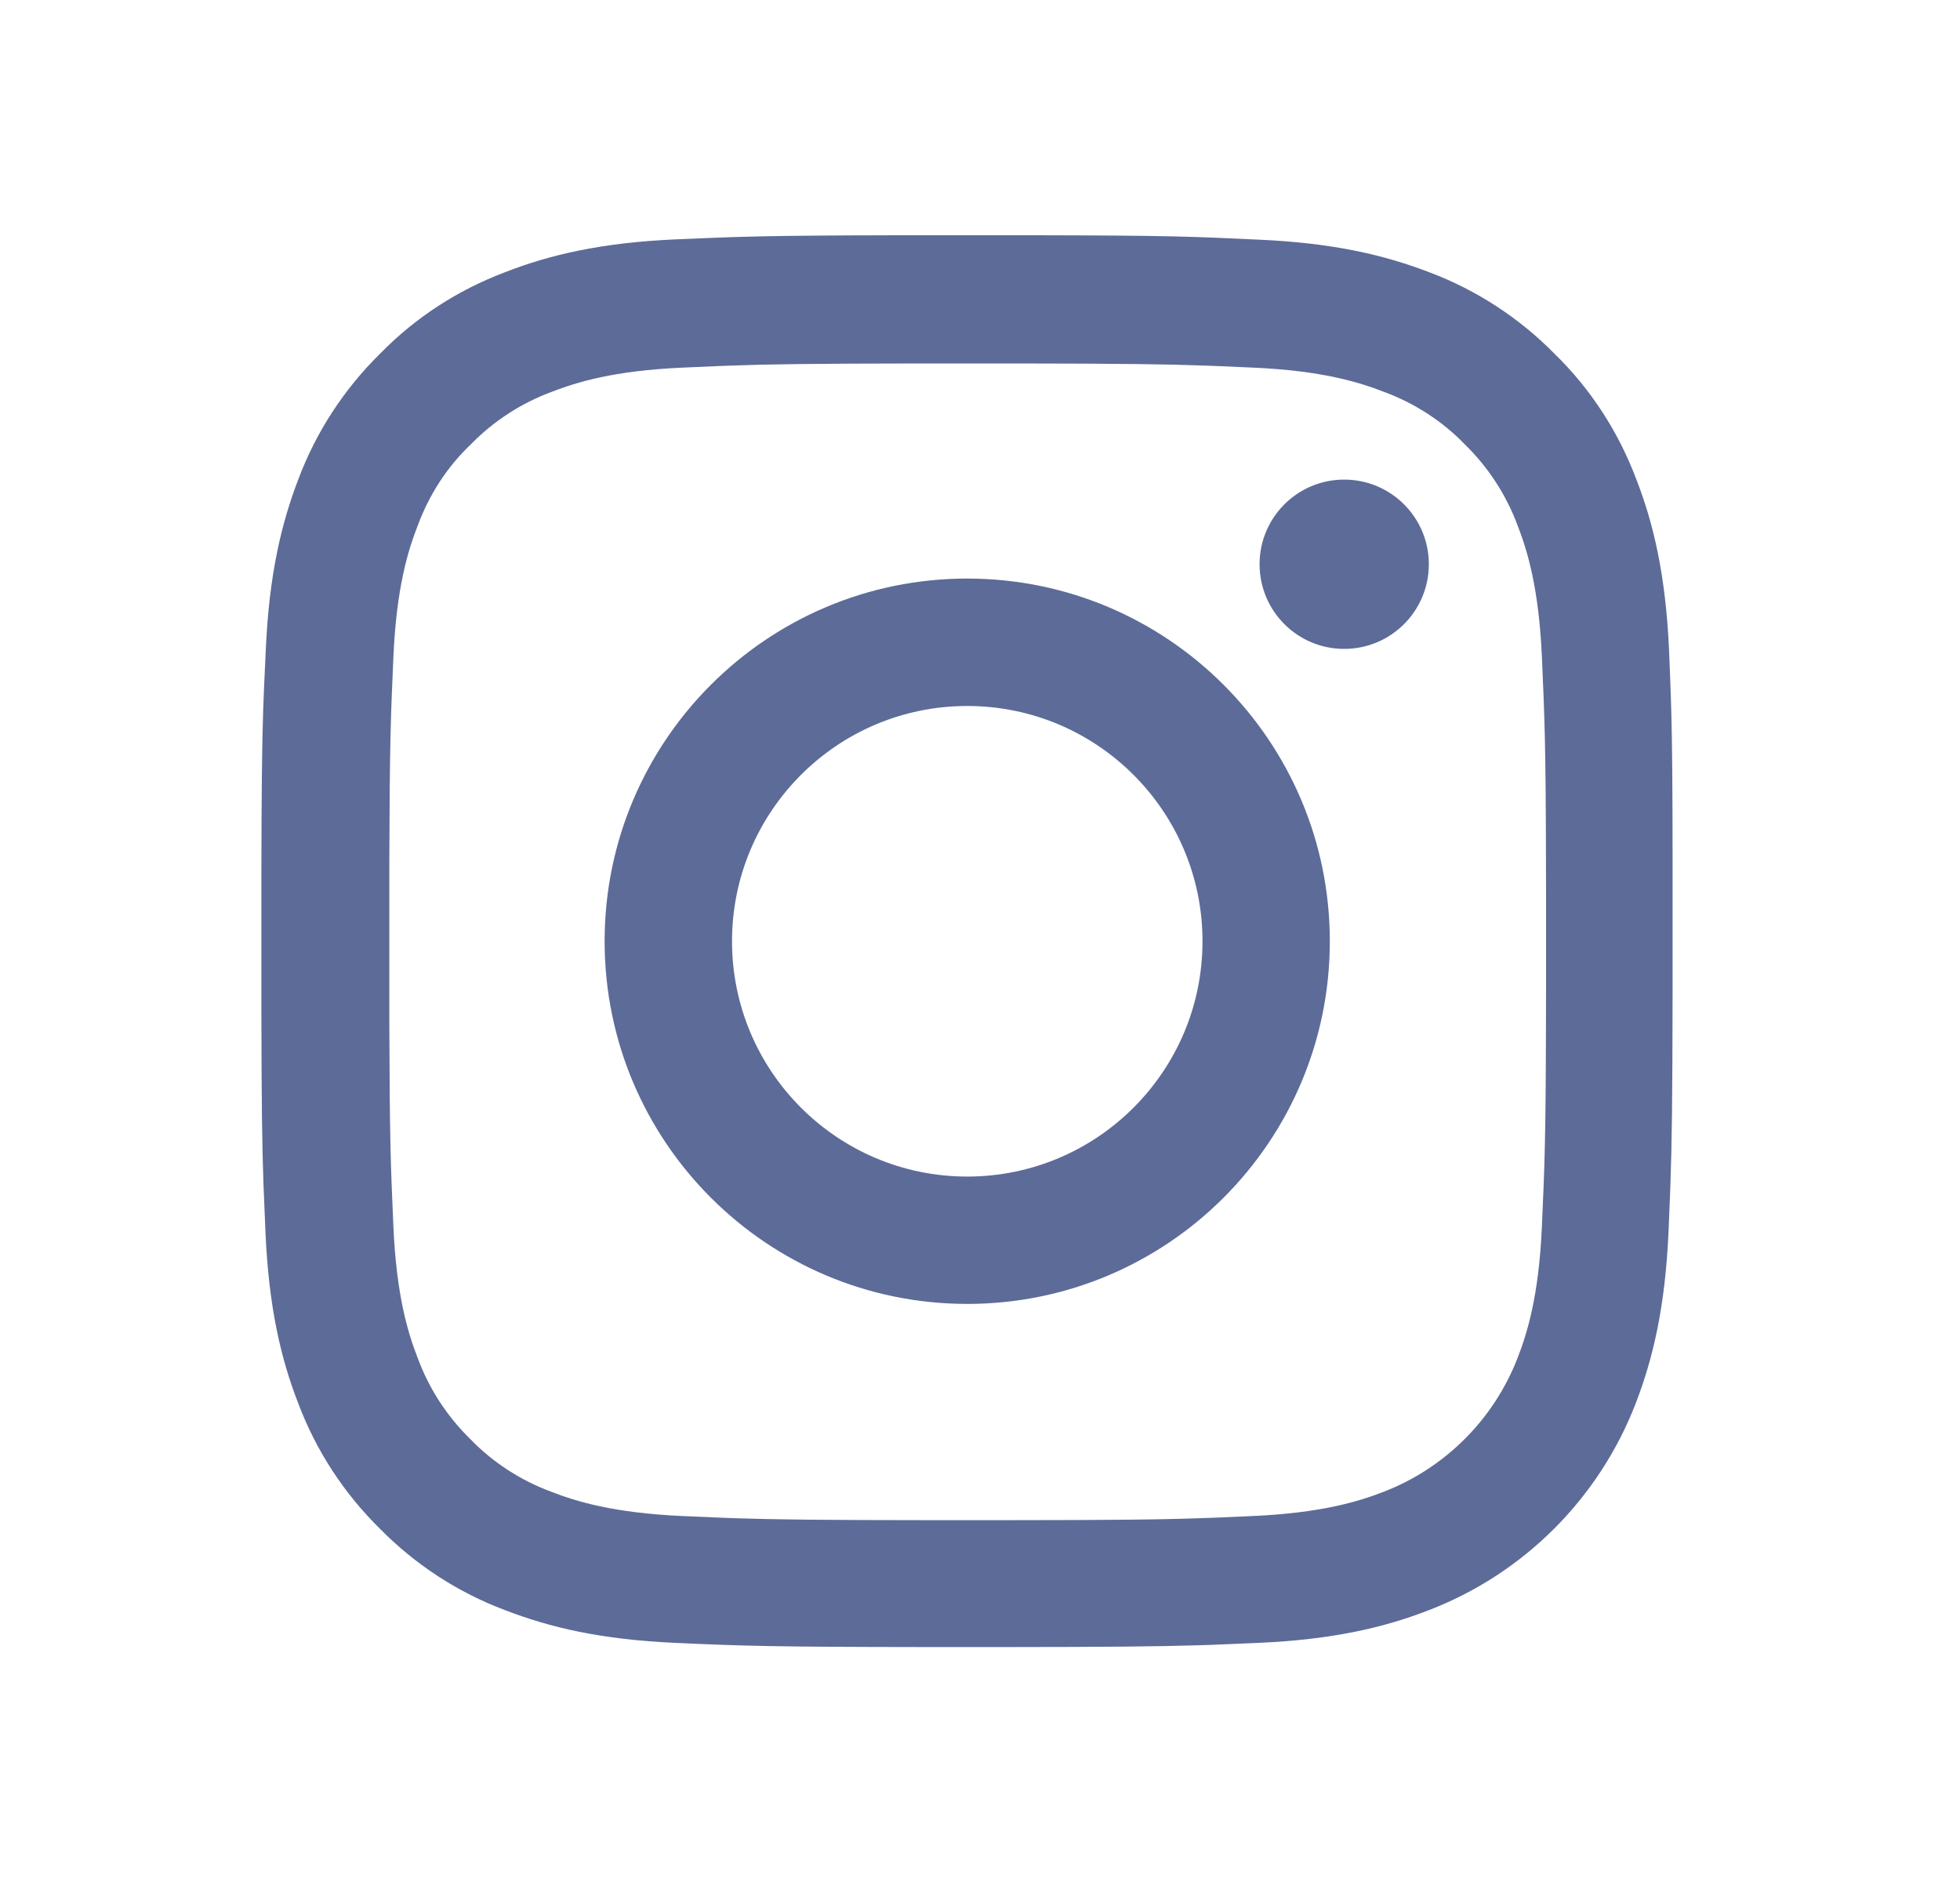 <svg xmlns="http://www.w3.org/2000/svg" fill="none" viewBox="0 0 25 24" height="24" width="25">
<path fill="#5D6B98" d="M13.208 3C14.875 3.003 15.216 3.016 16.052 3.056C17.008 3.098 17.662 3.253 18.236 3.474C18.834 3.699 19.379 4.055 19.829 4.512C20.29 4.962 20.642 5.504 20.87 6.109C21.092 6.678 21.246 7.336 21.289 8.293C21.298 8.517 21.306 8.705 21.312 8.894L21.317 9.056C21.329 9.492 21.333 9.982 21.334 10.946L21.334 12.675C21.332 14.039 21.325 14.575 21.306 15.113L21.3 15.275C21.295 15.412 21.289 15.554 21.282 15.714C21.239 16.671 21.084 17.325 20.863 17.898C20.395 19.108 19.439 20.065 18.229 20.532C17.659 20.754 17.001 20.909 16.044 20.951C15.82 20.961 15.632 20.969 15.444 20.976L15.282 20.981C14.763 20.997 14.171 21.003 12.795 21.004H11.873C9.846 21.002 9.519 20.991 8.623 20.951C7.667 20.909 7.012 20.754 6.439 20.532C5.841 20.308 5.296 19.952 4.846 19.495C4.389 19.045 4.033 18.503 3.805 17.898C3.583 17.328 3.428 16.671 3.386 15.714C3.379 15.554 3.373 15.412 3.368 15.275L3.361 15.113C3.343 14.602 3.336 14.092 3.334 12.874L3.334 11.133C3.336 10.043 3.342 9.52 3.357 9.054L3.366 8.811C3.373 8.648 3.381 8.482 3.39 8.289C3.432 7.333 3.587 6.678 3.808 6.105C4.033 5.507 4.389 4.962 4.846 4.512C5.296 4.051 5.838 3.699 6.443 3.471C7.012 3.249 7.67 3.094 8.627 3.052C9.459 3.016 9.8 3.003 11.467 3L13.208 3ZM13.005 4.635H11.684C10.347 4.637 9.826 4.644 9.299 4.663L9.14 4.669C9.006 4.674 8.866 4.681 8.708 4.688C7.832 4.726 7.354 4.874 7.037 4.997C6.647 5.141 6.295 5.37 6.003 5.669C5.7 5.957 5.472 6.313 5.328 6.703C5.204 7.02 5.057 7.494 5.018 8.374C4.983 9.162 4.97 9.494 4.966 10.973L4.966 11.35C4.966 11.417 4.966 11.486 4.966 11.557V12.463C4.966 12.534 4.966 12.603 4.966 12.67L4.966 13.048C4.97 14.526 4.983 14.856 5.018 15.647C5.057 16.523 5.204 17.001 5.328 17.318C5.472 17.708 5.7 18.06 5.999 18.352C6.288 18.651 6.643 18.88 7.033 19.024C7.35 19.147 7.825 19.294 8.704 19.333C8.893 19.342 9.056 19.349 9.215 19.355L9.373 19.361C9.902 19.378 10.466 19.385 11.888 19.386H12.794C14.287 19.385 14.832 19.378 15.386 19.358L15.545 19.352C15.68 19.346 15.819 19.34 15.978 19.333C16.854 19.294 17.332 19.147 17.648 19.024C18.433 18.721 19.055 18.099 19.358 17.314C19.481 16.998 19.628 16.523 19.667 15.644C19.702 14.852 19.716 14.525 19.719 13.048L19.72 12.67C19.72 12.603 19.72 12.534 19.72 12.463V11.557C19.72 11.486 19.72 11.417 19.72 11.35L19.719 10.973C19.716 9.495 19.702 9.165 19.667 8.374C19.628 7.498 19.481 7.02 19.358 6.703C19.213 6.313 18.985 5.961 18.686 5.669C18.398 5.37 18.042 5.141 17.652 4.997C17.335 4.874 16.86 4.726 15.981 4.688C15.823 4.681 15.684 4.674 15.55 4.669L15.392 4.663C14.866 4.644 14.345 4.637 13.005 4.635ZM12.337 7.378C14.891 7.378 16.962 9.45 16.962 12.003C16.962 14.557 14.891 16.628 12.337 16.628C9.784 16.628 7.712 14.557 7.712 12.003C7.712 9.45 9.784 7.378 12.337 7.378ZM12.337 9.003C10.681 9.003 9.337 10.347 9.337 12.003C9.337 13.66 10.681 15.004 12.337 15.004C13.994 15.004 15.338 13.66 15.338 12.003C15.338 10.347 13.994 9.003 12.337 9.003ZM17.145 6.116C17.742 6.116 18.225 6.599 18.225 7.195C18.225 7.792 17.742 8.275 17.145 8.275C16.549 8.275 16.066 7.792 16.066 7.195C16.066 6.599 16.549 6.116 17.145 6.116Z"></path>
</svg>
